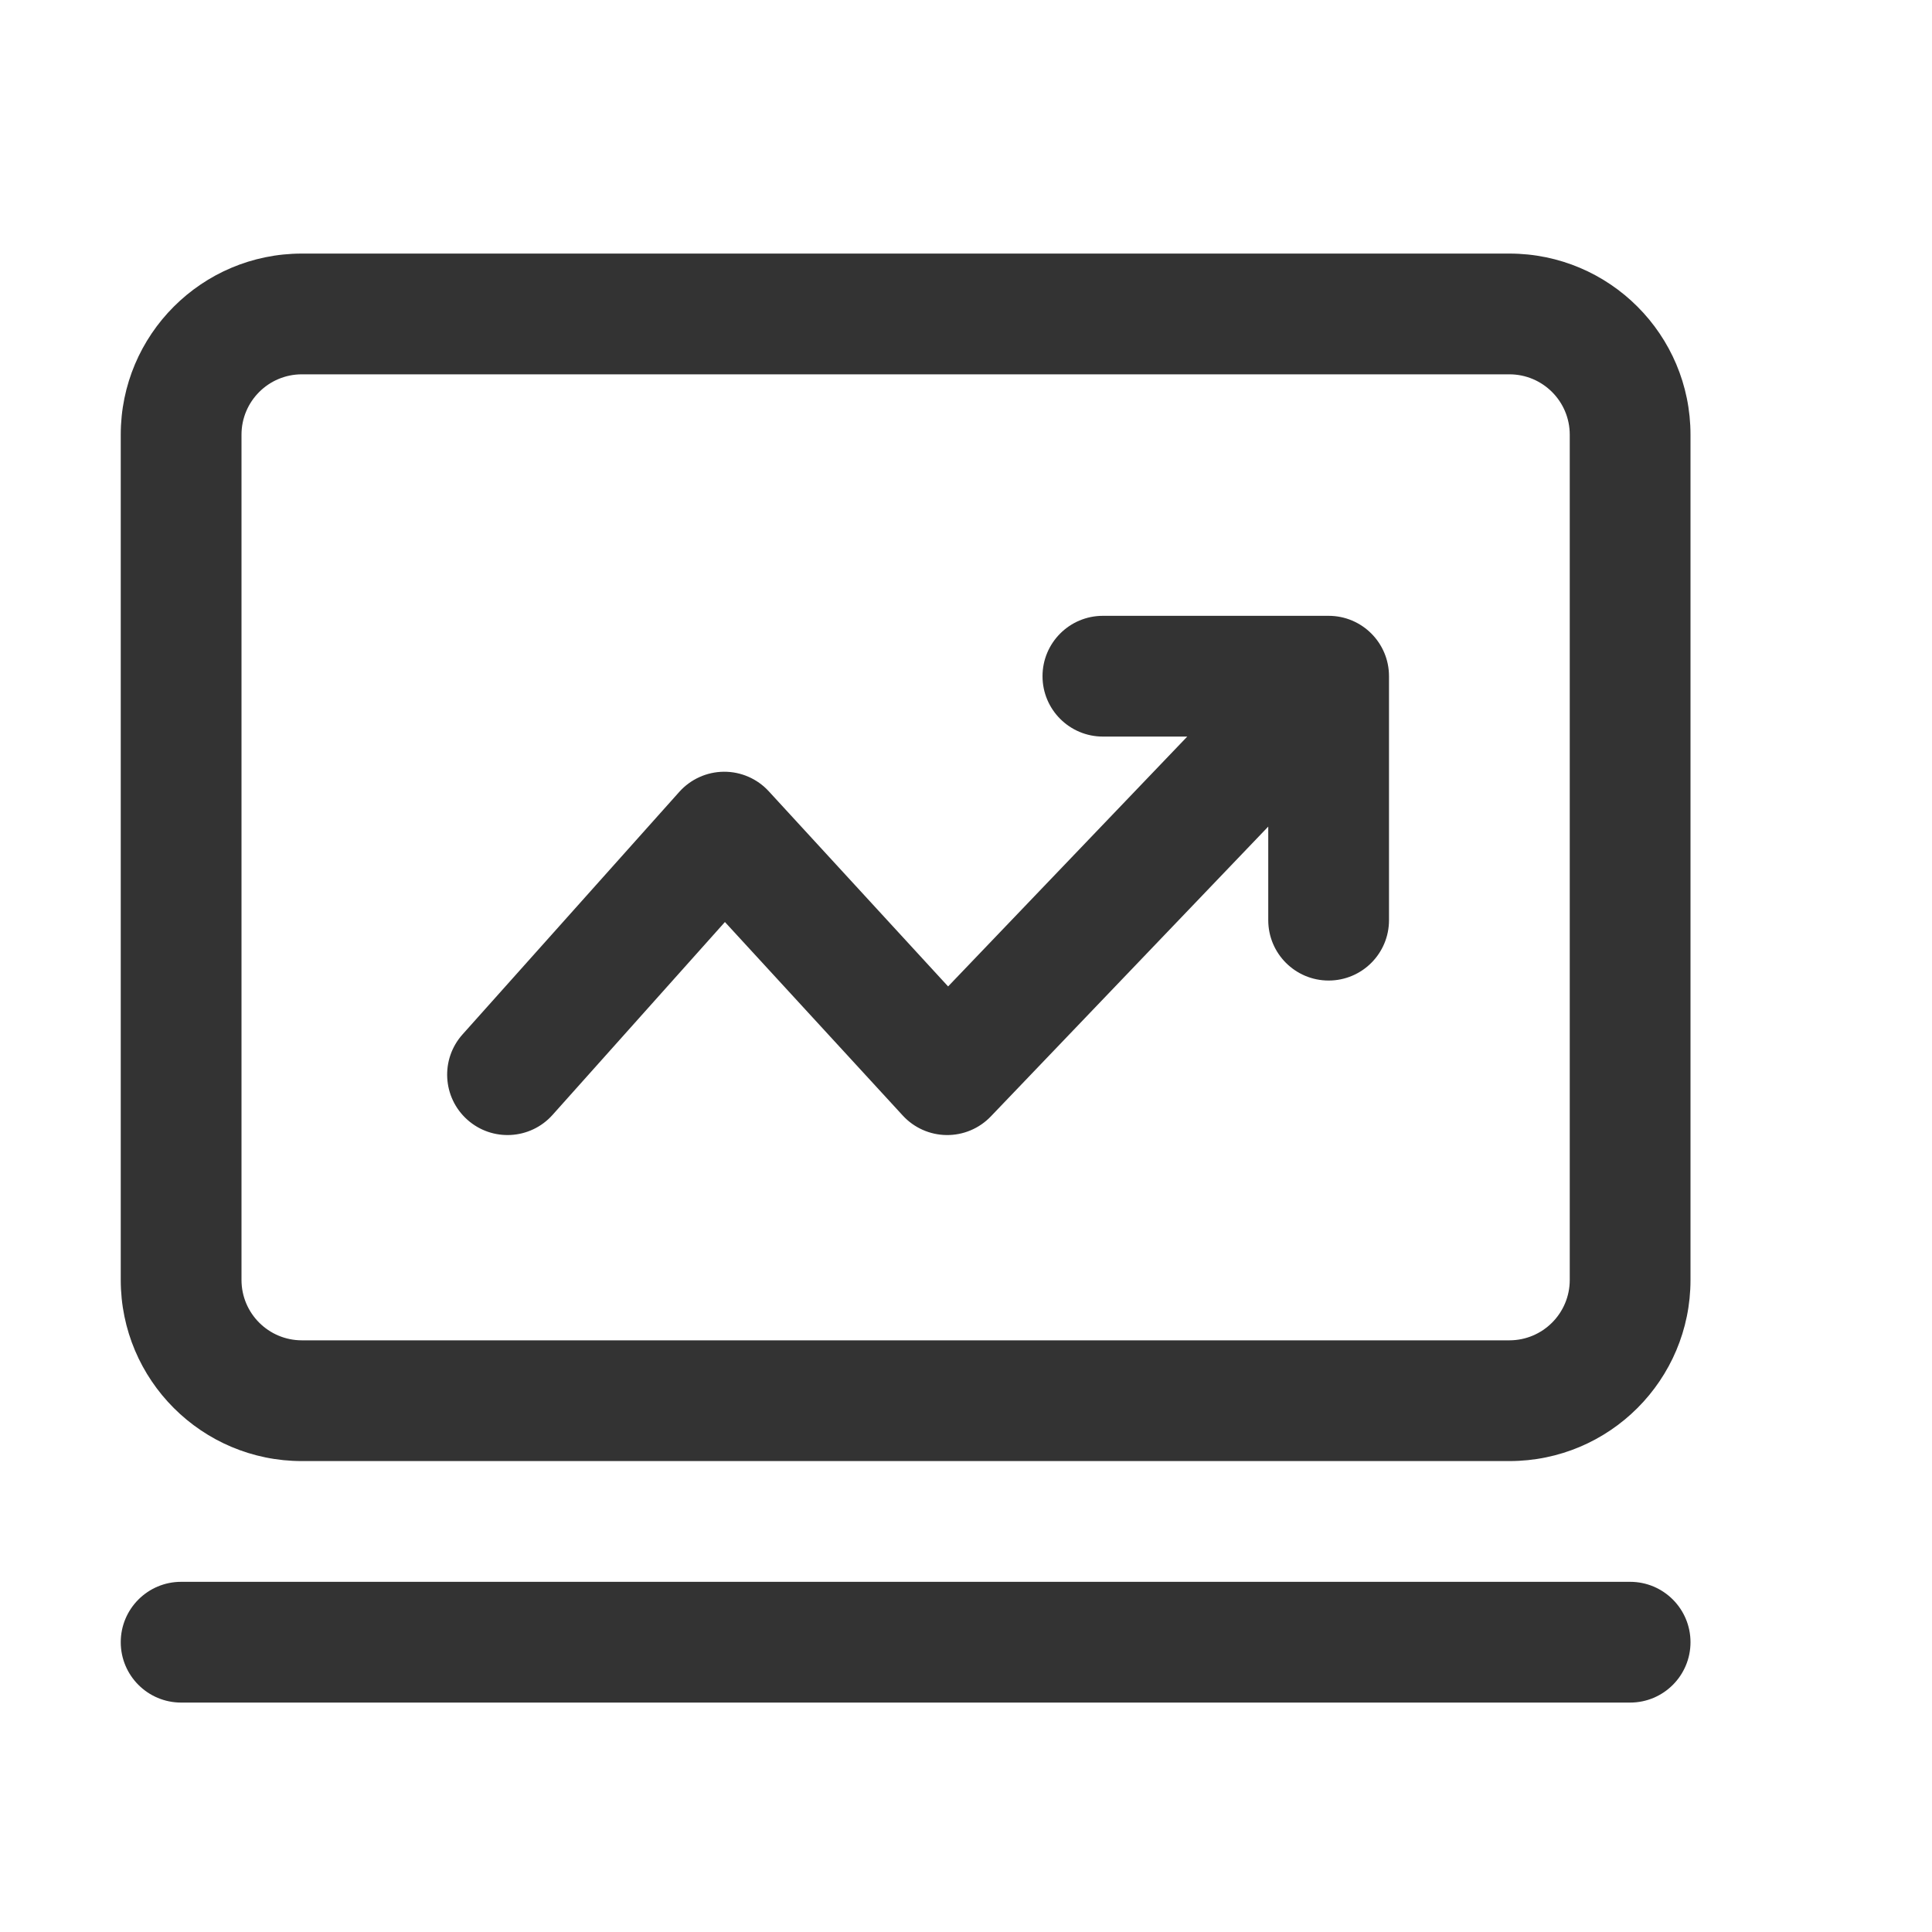 <svg width="160" height="160" viewBox="0 0 160 160" fill="none" xmlns="http://www.w3.org/2000/svg">
<path d="M125 21C133.284 21 140 27.716 140 36V106C140 114.284 133.284 121 125 121L25 121C16.716 121 10 114.284 10 106L10 36C10 27.716 16.716 21 25 21L125 21ZM130 36C130 33.239 127.761 31 125 31L25 31C22.239 31 20 33.239 20 36L20 106C20 108.761 22.239 111 25 111L125 111C127.761 111 130 108.761 130 106V36Z" fill="#333333"/>
<path d="M10 136C10 133.239 12.239 131 15 131H135C137.761 131 140 133.239 140 136C140 138.761 137.761 141 135 141H15C12.239 141 10 138.761 10 136Z" fill="#333333"/>
<path d="M86.337 56C86.337 53.239 88.575 51 91.337 51H110.031C112.793 51 115.031 53.239 115.031 56V76.204C115.031 78.966 112.793 81.204 110.031 81.204C107.27 81.204 105.031 78.966 105.031 76.204V68.454L82.056 92.457C81.1 93.456 79.775 94.014 78.393 94C77.011 93.986 75.697 93.401 74.762 92.383L60.035 76.358L45.759 92.332C43.919 94.391 40.758 94.568 38.7 92.728C36.641 90.888 36.463 87.727 38.303 85.668L56.255 65.58C57.196 64.528 58.537 63.922 59.949 63.912C61.36 63.902 62.71 64.49 63.665 65.529L78.518 81.692L98.324 61H91.337C88.575 61 86.337 58.761 86.337 56Z" fill="#333333"/>
</svg>
